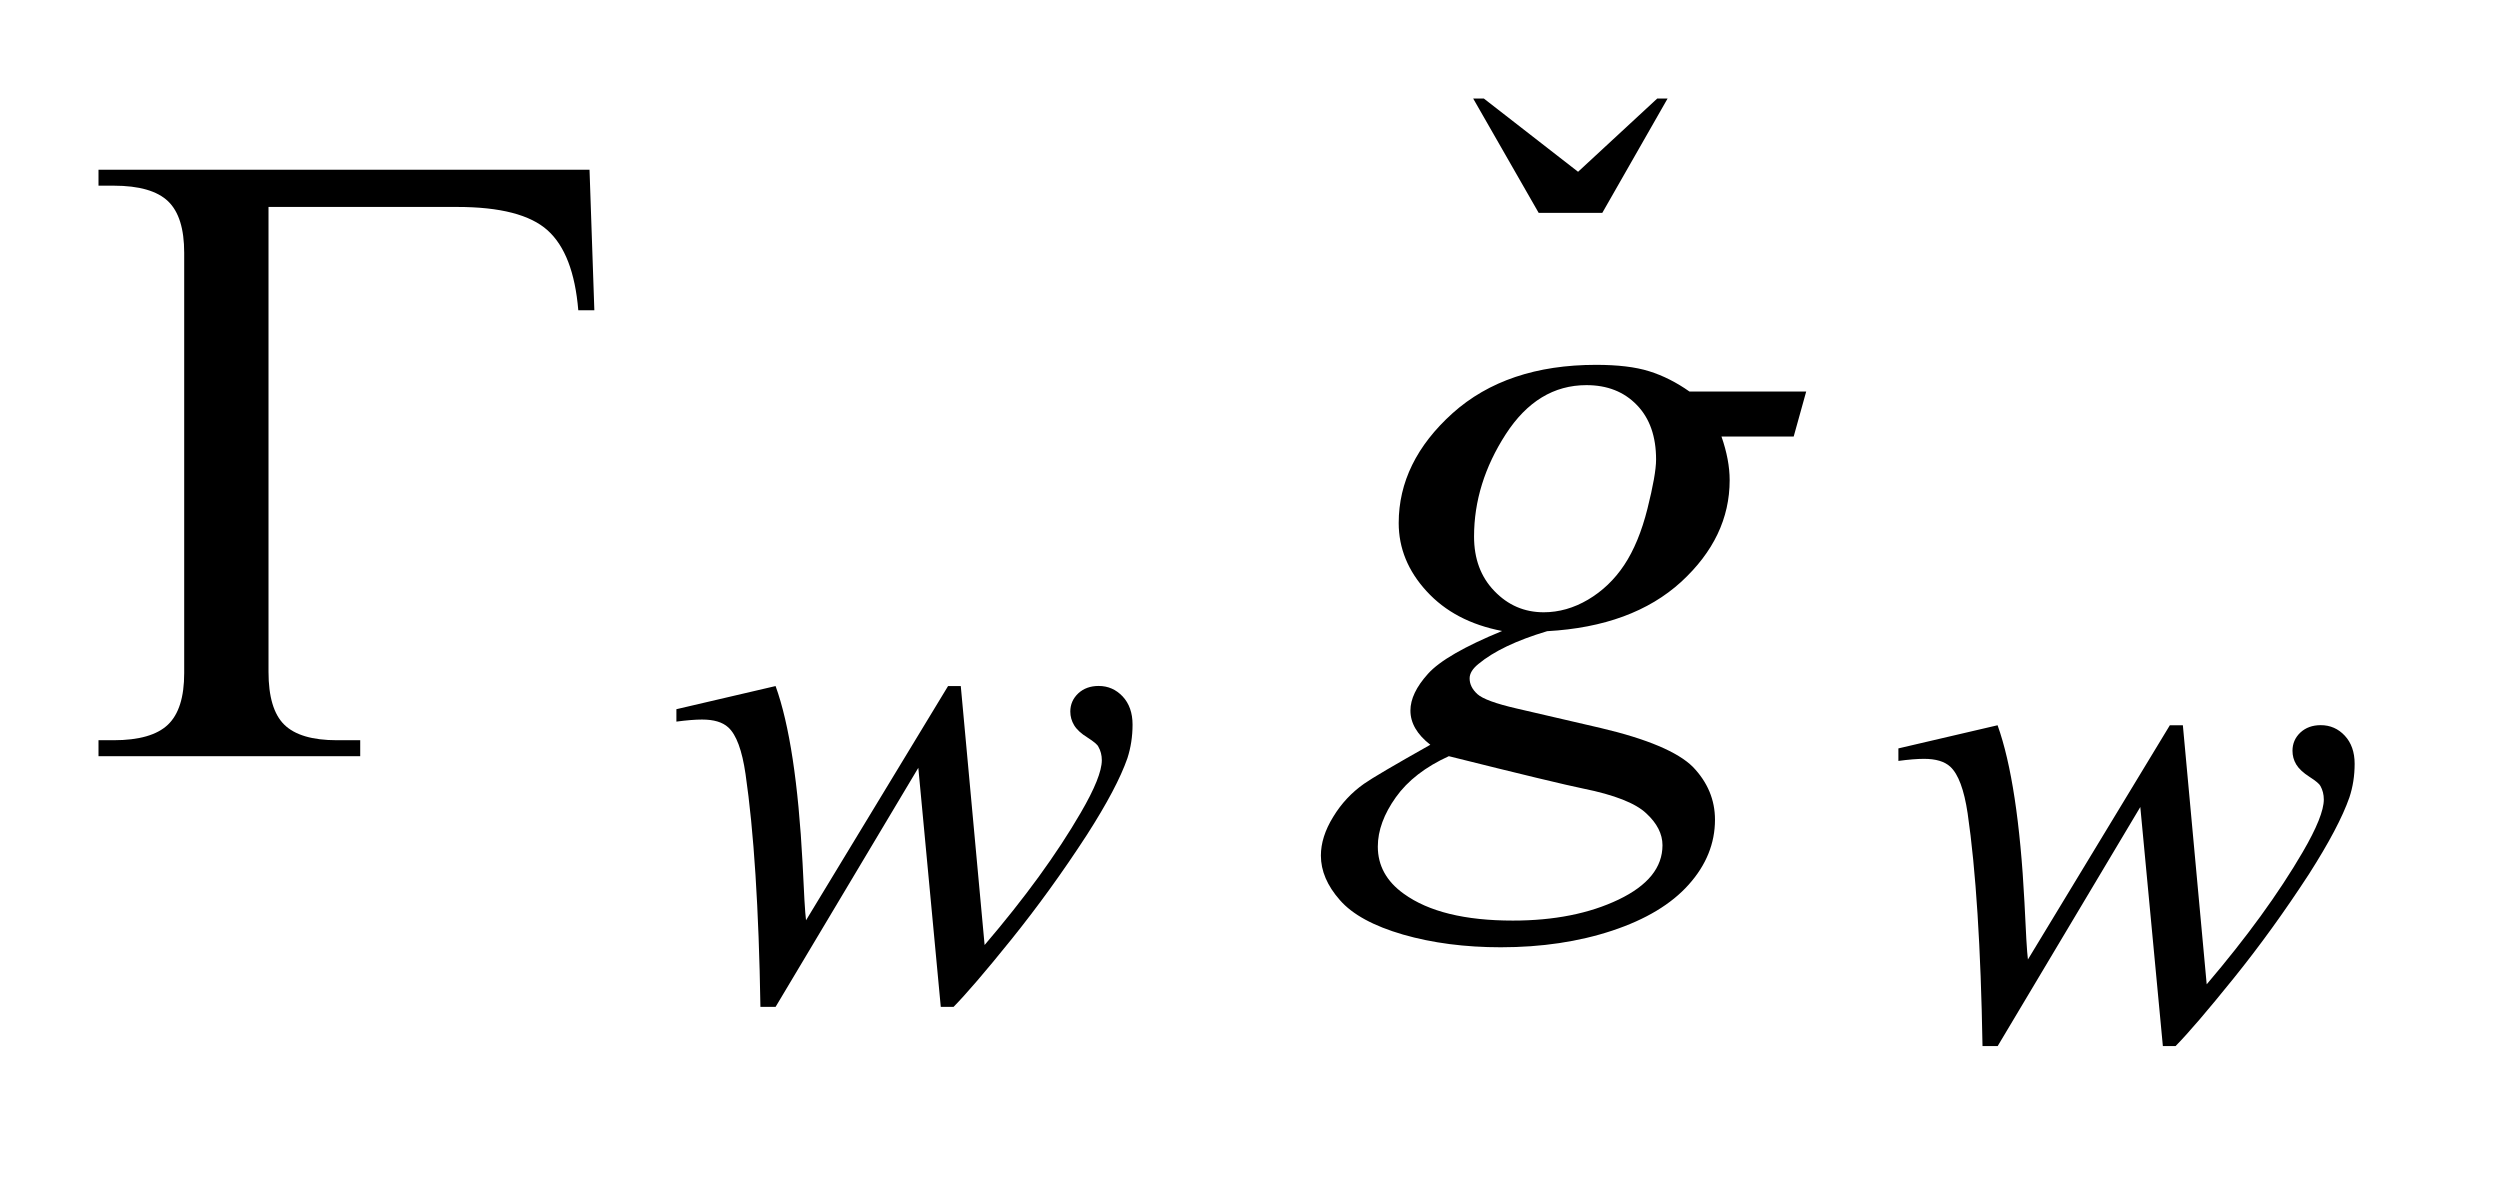 <?xml version="1.0" encoding="UTF-8"?>
<!DOCTYPE svg PUBLIC '-//W3C//DTD SVG 1.0//EN'
          'http://www.w3.org/TR/2001/REC-SVG-20010904/DTD/svg10.dtd'>
<svg stroke-dasharray="none" shape-rendering="auto" xmlns="http://www.w3.org/2000/svg" font-family="'Dialog'" text-rendering="auto" width="40" fill-opacity="1" color-interpolation="auto" color-rendering="auto" preserveAspectRatio="xMidYMid meet" font-size="12px" viewBox="0 0 40 19" fill="black" xmlns:xlink="http://www.w3.org/1999/xlink" stroke="black" image-rendering="auto" stroke-miterlimit="10" stroke-linecap="square" stroke-linejoin="miter" font-style="normal" stroke-width="1" height="19" stroke-dashoffset="0" font-weight="normal" stroke-opacity="1"
><!--Generated by the Batik Graphics2D SVG Generator--><defs id="genericDefs"
  /><g
  ><defs id="defs1"
    ><clipPath clipPathUnits="userSpaceOnUse" id="clipPath1"
      ><path d="M-1 -1 L23.904 -1 L23.904 10.62 L-1 10.62 L-1 -1 Z"
      /></clipPath
      ><clipPath clipPathUnits="userSpaceOnUse" id="clipPath2"
      ><path d="M-0 -0 L-0 9.621 L22.904 9.621 L22.904 -0 Z"
      /></clipPath
    ></defs
    ><g transform="scale(1.576,1.576) translate(1,1)"
    ><path d="M15.267 1.161 L14.621 1.161 L13.956 0 L14.064 0 L15.021 0.744 L15.825 0 L15.93 0 L15.267 1.161 Z" stroke="none" clip-path="url(#clipPath2)"
    /></g
    ><g transform="matrix(1.576,0,0,1.576,1.576,1.576)"
    ><path d="M8.754 5.964 L8.996 8.594 C9.403 8.118 9.729 7.67 9.972 7.251 C10.115 7.006 10.186 6.828 10.186 6.718 C10.186 6.667 10.174 6.621 10.151 6.581 C10.142 6.56 10.105 6.529 10.041 6.488 C9.976 6.448 9.931 6.406 9.905 6.363 C9.879 6.32 9.866 6.273 9.866 6.224 C9.866 6.152 9.893 6.09 9.947 6.039 C10.001 5.989 10.07 5.964 10.154 5.964 C10.25 5.964 10.331 6 10.398 6.071 C10.464 6.142 10.498 6.237 10.498 6.356 C10.498 6.478 10.48 6.591 10.446 6.697 C10.376 6.898 10.239 7.157 10.035 7.475 C9.787 7.857 9.531 8.21 9.268 8.537 C9.005 8.864 8.809 9.091 8.681 9.222 L8.551 9.222 L8.323 6.795 L6.874 9.222 L6.72 9.222 C6.704 8.224 6.653 7.436 6.569 6.859 C6.534 6.618 6.476 6.46 6.394 6.385 C6.335 6.331 6.247 6.305 6.127 6.305 C6.059 6.305 5.973 6.312 5.867 6.326 L5.867 6.2 L6.874 5.965 C7.015 6.356 7.105 6.955 7.148 7.764 C7.162 8.071 7.173 8.264 7.183 8.343 L8.625 5.965 L8.754 5.965 Z" stroke="none" clip-path="url(#clipPath2)"
    /></g
    ><g transform="matrix(1.576,0,0,1.576,1.576,1.576)"
    ><path d="M21.161 6.363 L21.403 8.993 C21.809 8.516 22.134 8.069 22.378 7.65 C22.521 7.405 22.592 7.227 22.592 7.117 C22.592 7.066 22.58 7.02 22.558 6.98 C22.548 6.959 22.511 6.928 22.447 6.887 C22.383 6.846 22.338 6.804 22.312 6.761 C22.286 6.718 22.274 6.671 22.274 6.622 C22.274 6.55 22.3 6.488 22.354 6.437 C22.408 6.387 22.477 6.362 22.561 6.362 C22.657 6.362 22.739 6.398 22.805 6.469 C22.871 6.54 22.905 6.635 22.905 6.754 C22.905 6.876 22.887 6.989 22.852 7.095 C22.782 7.296 22.645 7.555 22.442 7.873 C22.194 8.254 21.939 8.607 21.675 8.934 C21.412 9.26 21.216 9.489 21.087 9.62 L20.958 9.62 L20.729 7.193 L19.281 9.62 L19.127 9.62 C19.11 8.622 19.06 7.834 18.976 7.257 C18.94 7.016 18.881 6.859 18.8 6.784 C18.741 6.73 18.653 6.704 18.533 6.704 C18.465 6.704 18.378 6.711 18.273 6.725 L18.273 6.598 L19.28 6.363 C19.42 6.754 19.511 7.353 19.553 8.162 C19.567 8.469 19.578 8.662 19.588 8.741 L21.029 6.363 L21.161 6.363 Z" stroke="none" clip-path="url(#clipPath2)"
    /></g
    ><g transform="matrix(1.576,0,0,1.576,1.576,1.576)"
    ><path d="M17.337 2.975 L17.21 3.432 L16.477 3.432 C16.532 3.59 16.56 3.738 16.56 3.875 C16.56 4.262 16.396 4.605 16.068 4.907 C15.737 5.209 15.284 5.376 14.707 5.408 C14.396 5.501 14.164 5.612 14.009 5.741 C13.95 5.789 13.92 5.837 13.92 5.887 C13.92 5.946 13.946 5.998 13.999 6.047 C14.052 6.095 14.185 6.144 14.398 6.193 L15.251 6.391 C15.722 6.502 16.034 6.634 16.187 6.786 C16.336 6.941 16.411 7.12 16.411 7.322 C16.411 7.562 16.322 7.782 16.145 7.98 C15.968 8.179 15.708 8.335 15.368 8.448 C15.027 8.561 14.649 8.617 14.237 8.617 C13.874 8.617 13.543 8.574 13.244 8.488 C12.945 8.401 12.731 8.285 12.603 8.138 C12.474 7.992 12.41 7.841 12.41 7.686 C12.41 7.56 12.451 7.429 12.535 7.293 C12.618 7.156 12.723 7.045 12.848 6.957 C12.927 6.901 13.152 6.769 13.521 6.561 C13.386 6.456 13.319 6.34 13.319 6.214 C13.319 6.097 13.378 5.973 13.497 5.841 C13.615 5.709 13.866 5.564 14.25 5.406 C13.928 5.344 13.673 5.21 13.483 5.002 C13.294 4.796 13.2 4.565 13.2 4.31 C13.2 3.895 13.383 3.523 13.747 3.195 C14.112 2.868 14.598 2.704 15.203 2.704 C15.423 2.704 15.603 2.725 15.743 2.769 C15.884 2.813 16.02 2.882 16.152 2.975 L17.337 2.975 ZM13.709 6.677 C13.472 6.785 13.292 6.924 13.171 7.094 C13.05 7.264 12.988 7.431 12.988 7.595 C12.988 7.788 13.076 7.948 13.252 8.074 C13.504 8.256 13.873 8.346 14.359 8.346 C14.777 8.346 15.135 8.275 15.432 8.133 C15.73 7.99 15.878 7.807 15.878 7.581 C15.878 7.467 15.823 7.358 15.713 7.257 C15.604 7.154 15.391 7.07 15.074 7.006 C14.903 6.971 14.448 6.862 13.709 6.677 ZM15.813 3.665 C15.813 3.432 15.749 3.247 15.618 3.112 C15.488 2.977 15.317 2.91 15.106 2.91 C14.775 2.91 14.502 3.076 14.287 3.408 C14.072 3.741 13.965 4.087 13.965 4.447 C13.965 4.673 14.033 4.857 14.171 5 C14.309 5.144 14.476 5.216 14.672 5.216 C14.827 5.216 14.978 5.173 15.122 5.088 C15.266 5.003 15.39 4.886 15.489 4.737 C15.588 4.588 15.667 4.397 15.725 4.166 C15.783 3.935 15.813 3.767 15.813 3.665 Z" stroke="none" clip-path="url(#clipPath2)"
    /></g
    ><g transform="matrix(1.576,0,0,1.576,1.576,1.576)"
    ><path d="M4.985 0.723 L5.034 2.15 L4.871 2.15 C4.839 1.766 4.735 1.496 4.559 1.338 C4.383 1.18 4.078 1.101 3.641 1.101 L1.726 1.101 L1.726 5.821 C1.726 6.073 1.779 6.252 1.886 6.357 C1.993 6.462 2.171 6.515 2.42 6.515 L2.657 6.515 L2.657 6.677 L0 6.677 L0 6.515 L0.154 6.515 C0.411 6.515 0.595 6.462 0.705 6.357 C0.815 6.252 0.87 6.078 0.87 5.834 L0.87 1.566 C0.87 1.323 0.816 1.149 0.707 1.044 C0.598 0.939 0.414 0.885 0.154 0.885 L0 0.885 L0 0.723 L4.985 0.723 Z" stroke="none" clip-path="url(#clipPath2)"
    /></g
  ></g
></svg
>

